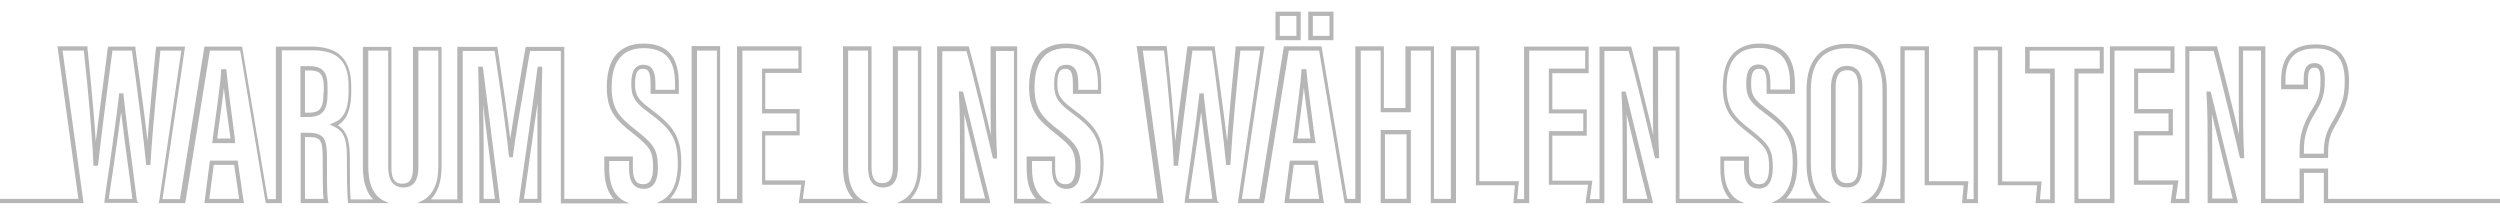 <svg width="1611" height="140" viewBox="0 0 1611 140" fill="none" xmlns="http://www.w3.org/2000/svg">
<rect x="0" y="0" width="1611" height="140" fill="#333333" stroke="none"/>
<g clip-path="url(#clip0_86_138)">
<rect width="1611" height="140" fill="white"/>
<path d="M150.79 88.717C148.484 72.219 146.532 56.785 145.468 45.786L145.291 45.077H142.984V45.964C142.63 53.237 140.146 70.8 138.195 84.992L137.308 91.733H150.967L150.79 88.717ZM139.436 89.782L139.969 85.169C141.565 74.171 143.339 61.043 144.226 52.35C145.468 62.639 147.065 75.59 149.016 89.072L149.193 89.782H139.436ZM150.79 88.717C148.484 72.219 146.532 56.785 145.468 45.786L145.291 45.077H142.984V45.964C142.63 53.237 140.146 70.8 138.195 84.992L137.308 91.733H150.967L150.79 88.717ZM139.436 89.782L139.969 85.169C141.565 74.171 143.339 61.043 144.226 52.35C145.468 62.639 147.065 75.59 149.016 89.072L149.193 89.782H139.436ZM150.79 88.717C148.484 72.219 146.532 56.785 145.468 45.786L145.291 45.077H142.984V45.964C142.63 53.237 140.146 70.8 138.195 84.992L137.308 91.733H150.967L150.79 88.717ZM139.436 89.782L139.969 85.169C141.565 74.171 143.339 61.043 144.226 52.35C145.468 62.639 147.065 75.59 149.016 89.072L149.193 89.782H139.436ZM150.79 88.717C148.484 72.219 146.532 56.785 145.468 45.786L145.291 45.077H142.984V45.964C142.63 53.237 140.146 70.8 138.195 84.992L137.308 91.733H150.967L150.79 88.717ZM139.436 89.782L139.969 85.169C141.565 74.171 143.339 61.043 144.226 52.35C145.468 62.639 147.065 75.59 149.016 89.072L149.193 89.782H139.436ZM150.79 88.717C148.484 72.219 146.532 56.785 145.468 45.786L145.291 45.077H142.984V45.964C142.63 53.237 140.146 70.8 138.195 84.992L137.308 91.733H150.967L150.79 88.717ZM139.436 89.782L139.969 85.169C141.565 74.171 143.339 61.043 144.226 52.35C145.468 62.639 147.065 75.59 149.016 89.072L149.193 89.782H139.436Z" fill="#B6B6B6"/>
<path d="M150.79 88.717C148.484 72.219 146.532 56.785 145.468 45.786L145.291 45.077H142.984V45.964C142.63 53.237 140.146 70.8 138.195 84.992L137.308 91.733H150.967L150.79 88.717ZM139.436 89.782L139.969 85.169C141.565 74.171 143.339 61.043 144.226 52.35C145.468 62.639 147.065 75.59 149.016 89.072L149.193 89.782H139.436Z" stroke="#B6B6B6" stroke-miterlimit="10"/>
<path d="M156.289 128.632L152.741 103.974H135.711L132.518 128.632L132.34 130.406H156.644L156.289 128.632ZM134.292 128.632L137.308 105.748H151.322L154.693 128.632H134.292Z" fill="#B6B6B6" stroke="#B6B6B6" stroke-miterlimit="10"/>
<path d="M199.398 43.125H194.076V74.88H198.511C207.558 74.88 210.574 70.977 210.574 59.978V56.43C210.751 48.27 208.8 43.125 199.398 43.125ZM208.977 59.978C208.977 71.154 205.607 73.106 198.688 73.106H196.027V44.899H199.575C207.558 44.899 209.155 48.802 209.155 56.608V59.978H208.977ZM199.398 43.125H194.076V74.88H198.511C207.558 74.88 210.574 70.977 210.574 59.978V56.43C210.751 48.27 208.8 43.125 199.398 43.125ZM208.977 59.978C208.977 71.154 205.607 73.106 198.688 73.106H196.027V44.899H199.575C207.558 44.899 209.155 48.802 209.155 56.608V59.978H208.977ZM199.398 43.125H194.076V74.88H198.511C207.558 74.88 210.574 70.977 210.574 59.978V56.43C210.751 48.27 208.8 43.125 199.398 43.125ZM208.977 59.978C208.977 71.154 205.607 73.106 198.688 73.106H196.027V44.899H199.575C207.558 44.899 209.155 48.802 209.155 56.608V59.978H208.977ZM199.398 43.125H194.076V74.88H198.511C207.558 74.88 210.574 70.977 210.574 59.978V56.43C210.751 48.27 208.8 43.125 199.398 43.125ZM208.977 59.978C208.977 71.154 205.607 73.106 198.688 73.106H196.027V44.899H199.575C207.558 44.899 209.155 48.802 209.155 56.608V59.978H208.977ZM199.398 43.125H194.076V74.88H198.511C207.558 74.88 210.574 70.977 210.574 59.978V56.43C210.751 48.27 208.8 43.125 199.398 43.125ZM208.977 59.978C208.977 71.154 205.607 73.106 198.688 73.106H196.027V44.899H199.575C207.558 44.899 209.155 48.802 209.155 56.608V59.978H208.977Z" fill="#B6B6B6"/>
<path d="M199.398 43.125H194.076V74.88H198.511C207.558 74.88 210.574 70.977 210.574 59.978V56.43C210.751 48.27 208.8 43.125 199.398 43.125ZM208.977 59.978C208.977 71.154 205.607 73.106 198.688 73.106H196.027V44.899H199.575C207.558 44.899 209.155 48.802 209.155 56.608V59.978H208.977Z" stroke="#B6B6B6" stroke-miterlimit="10"/>
<path d="M210.751 128.632C210.042 122.423 210.219 111.957 210.219 105.393V102.022C210.219 89.782 208.622 86.056 198.688 86.056H194.253V130.406H211.106C210.929 129.874 210.751 129.342 210.751 128.632ZM196.027 128.632V87.83H198.688C207.026 87.83 208.445 89.959 208.445 102.022V105.393C208.445 112.489 208.445 122.423 208.977 128.632H196.027Z" fill="#B6B6B6" stroke="#B6B6B6" stroke-miterlimit="10"/>
<path d="M348.768 43.48H346.994L346.817 44.19C344.511 62.285 339.189 100.426 335.109 128.455C335.109 128.987 334.931 129.697 334.931 130.229H348.414V94.217C348.414 76.122 348.591 55.011 348.946 44.19L348.768 43.48ZM337.06 128.632C340.253 106.457 344.156 78.251 346.994 58.559C346.817 69.203 346.817 82.508 346.817 94.572V128.632H337.06Z" fill="#B6B6B6" stroke="#B6B6B6" stroke-miterlimit="10"/>
<path d="M321.449 128.632C319.675 114.44 317.369 95.991 315.24 79.315C313.466 65.123 311.692 52.35 310.805 44.19L310.627 43.48H308.676V44.367C309.031 58.204 309.386 80.202 309.386 96.168V130.406H321.626C321.626 129.874 321.626 129.165 321.449 128.632ZM311.16 128.632V96.168C311.16 84.814 310.982 70.8 310.627 58.559C311.514 64.768 312.401 72.042 313.288 79.492C315.417 95.991 317.723 114.44 319.497 128.632H311.16Z" fill="#B6B6B6" stroke="#B6B6B6" stroke-miterlimit="10"/>
<path d="M637.221 128.632C632.963 112.134 621.255 63.526 620.368 60.156L620.013 59.446H618.416V60.333C619.126 71.687 619.126 84.282 619.126 100.426V130.406H637.576C637.576 129.874 637.398 129.342 637.221 128.632ZM621.077 128.632V100.426C621.077 88.185 621.077 77.896 620.723 68.671C624.448 83.75 632.076 115.505 635.447 128.455H621.077V128.632Z" fill="#B6B6B6" stroke="#B6B6B6" stroke-miterlimit="10"/>
<path d="M783.753 128.632C782.866 121.536 781.802 114.086 780.915 106.635C778.786 91.023 776.657 75.057 775.238 61.575V60.688H773.287V61.398C771.69 75.59 769.206 92.443 766.9 108.941C765.836 115.682 764.949 122.246 764.062 128.455C764.062 128.987 763.884 129.697 763.884 130.229H784.285C783.753 129.874 783.753 129.165 783.753 128.632ZM765.481 128.632C766.368 122.423 767.255 116.037 768.319 109.296C770.448 95.459 772.4 81.089 773.996 68.316C775.415 80.202 777.189 93.684 778.963 106.812C780.028 114.263 780.915 121.536 781.802 128.632H765.481Z" fill="#B6B6B6" stroke="#B6B6B6" stroke-miterlimit="10"/>
<path d="M846.73 88.717C844.424 72.219 842.473 56.785 841.408 45.786V45.077H839.102V45.964C838.747 53.237 836.264 70.8 834.49 84.992L833.603 91.733H847.262L846.73 88.717ZM835.377 89.782L836.086 85.169C837.505 74.17 839.279 61.043 840.166 52.35C841.408 62.639 843.182 75.59 844.956 89.072L845.134 89.782H835.377ZM846.73 88.717C844.424 72.219 842.473 56.785 841.408 45.786V45.077H839.102V45.964C838.747 53.237 836.264 70.8 834.49 84.992L833.603 91.733H847.262L846.73 88.717ZM835.377 89.782L836.086 85.169C837.505 74.17 839.279 61.043 840.166 52.35C841.408 62.639 843.182 75.59 844.956 89.072L845.134 89.782H835.377ZM846.73 88.717C844.424 72.219 842.473 56.785 841.408 45.786V45.077H839.102V45.964C838.747 53.237 836.264 70.8 834.49 84.992L833.603 91.733H847.262L846.73 88.717ZM835.377 89.782L836.086 85.169C837.505 74.17 839.279 61.043 840.166 52.35C841.408 62.639 843.182 75.59 844.956 89.072L845.134 89.782H835.377ZM846.73 88.717C844.424 72.219 842.473 56.785 841.408 45.786V45.077H839.102V45.964C838.747 53.237 836.264 70.8 834.49 84.992L833.603 91.733H847.262L846.73 88.717ZM835.377 89.782L836.086 85.169C837.505 74.17 839.279 61.043 840.166 52.35C841.408 62.639 843.182 75.59 844.956 89.072L845.134 89.782H835.377ZM846.73 88.717C844.424 72.219 842.473 56.785 841.408 45.786V45.077H839.102V45.964C838.747 53.237 836.264 70.8 834.49 84.992L833.603 91.733H847.262L846.73 88.717ZM835.377 89.782L836.086 85.169C837.505 74.17 839.279 61.043 840.166 52.35C841.408 62.639 843.182 75.59 844.956 89.072L845.134 89.782H835.377ZM843.537 8V25.385H858.793V8H843.537ZM857.197 23.611H845.488V9.774H857.197V23.611ZM822.426 8V25.385H837.683V8H822.426ZM835.909 23.611H824.2V9.774H835.909V23.611Z" fill="#B6B6B6" stroke="#B6B6B6" stroke-miterlimit="10"/>
<path d="M852.23 128.632L848.682 103.974H831.651L828.458 128.632L828.281 130.406H852.584L852.23 128.632ZM830.232 128.632L833.248 105.748H847.262L850.633 128.632H830.232Z" fill="#B6B6B6" stroke="#B6B6B6" stroke-miterlimit="10"/>
<path d="M890.193 84.282V130.406H908.643V84.282H890.193ZM891.967 128.632V86.056H906.869V128.632H891.967Z" fill="#B6B6B6" stroke="#B6B6B6" stroke-miterlimit="10"/>
<path d="M1064.22 128.632C1059.97 112.134 1048.26 63.526 1047.37 60.156L1047.01 59.446H1045.42V60.333C1046.13 71.687 1046.13 84.282 1046.13 100.248V130.406H1064.58C1064.4 129.874 1064.4 129.342 1064.22 128.632ZM1047.9 128.632V100.426C1047.9 88.185 1047.9 77.896 1047.55 68.848C1051.27 83.927 1058.9 115.682 1062.27 128.632H1047.9Z" fill="#B6B6B6" stroke="#B6B6B6" stroke-miterlimit="10"/>
<path d="M1190 42.948C1185.74 42.948 1180.42 45.254 1180.42 56.43V107.167C1180.42 118.166 1185.56 120.295 1190 120.295C1196.74 120.295 1199.58 116.214 1199.58 106.812V56.253C1199.76 47.383 1196.56 42.948 1190 42.948ZM1197.98 106.812C1197.98 115.15 1195.68 118.521 1190.18 118.521C1185.03 118.521 1182.37 114.795 1182.37 107.167V56.43C1182.37 48.625 1184.85 44.722 1190.18 44.722C1195.68 44.722 1197.98 48.27 1197.98 56.253V106.812ZM1190 42.948C1185.74 42.948 1180.42 45.254 1180.42 56.43V107.167C1180.42 118.166 1185.56 120.295 1190 120.295C1196.74 120.295 1199.58 116.214 1199.58 106.812V56.253C1199.76 47.383 1196.56 42.948 1190 42.948ZM1197.98 106.812C1197.98 115.15 1195.68 118.521 1190.18 118.521C1185.03 118.521 1182.37 114.795 1182.37 107.167V56.43C1182.37 48.625 1184.85 44.722 1190.18 44.722C1195.68 44.722 1197.98 48.27 1197.98 56.253V106.812ZM1190 42.948C1185.74 42.948 1180.42 45.254 1180.42 56.43V107.167C1180.42 118.166 1185.56 120.295 1190 120.295C1196.74 120.295 1199.58 116.214 1199.58 106.812V56.253C1199.76 47.383 1196.56 42.948 1190 42.948ZM1197.98 106.812C1197.98 115.15 1195.68 118.521 1190.18 118.521C1185.03 118.521 1182.37 114.795 1182.37 107.167V56.43C1182.37 48.625 1184.85 44.722 1190.18 44.722C1195.68 44.722 1197.98 48.27 1197.98 56.253V106.812ZM1190 42.948C1185.74 42.948 1180.42 45.254 1180.42 56.43V107.167C1180.42 118.166 1185.56 120.295 1190 120.295C1196.74 120.295 1199.58 116.214 1199.58 106.812V56.253C1199.76 47.383 1196.56 42.948 1190 42.948ZM1197.98 106.812C1197.98 115.15 1195.68 118.521 1190.18 118.521C1185.03 118.521 1182.37 114.795 1182.37 107.167V56.43C1182.37 48.625 1184.85 44.722 1190.18 44.722C1195.68 44.722 1197.98 48.27 1197.98 56.253V106.812ZM1190 42.948C1185.74 42.948 1180.42 45.254 1180.42 56.43V107.167C1180.42 118.166 1185.56 120.295 1190 120.295C1196.74 120.295 1199.58 116.214 1199.58 106.812V56.253C1199.76 47.383 1196.56 42.948 1190 42.948ZM1197.98 106.812C1197.98 115.15 1195.68 118.521 1190.18 118.521C1185.03 118.521 1182.37 114.795 1182.37 107.167V56.43C1182.37 48.625 1184.85 44.722 1190.18 44.722C1195.68 44.722 1197.98 48.27 1197.98 56.253V106.812Z" fill="#B6B6B6"/>
<path d="M1190 42.948C1185.74 42.948 1180.42 45.254 1180.42 56.43V107.167C1180.42 118.166 1185.56 120.295 1190 120.295C1196.74 120.295 1199.58 116.214 1199.58 106.812V56.253C1199.76 47.383 1196.56 42.948 1190 42.948ZM1197.98 106.812C1197.98 115.15 1195.68 118.521 1190.18 118.521C1185.03 118.521 1182.37 114.795 1182.37 107.167V56.43C1182.37 48.625 1184.85 44.722 1190.18 44.722C1195.68 44.722 1197.98 48.27 1197.98 56.253V106.812Z" stroke="#B6B6B6" stroke-miterlimit="10"/>
<path d="M1441.2 128.632C1436.94 112.134 1425.23 63.526 1424.34 60.156L1423.99 59.446H1422.39V60.333C1423.1 71.687 1423.1 84.282 1423.1 100.426V130.406H1441.55C1441.55 129.874 1441.38 129.342 1441.2 128.632ZM1425.05 128.632V100.426C1425.05 88.185 1425.05 77.896 1424.7 68.671C1428.42 83.927 1436.05 115.505 1439.42 128.455H1425.05V128.632Z" fill="#B6B6B6" stroke="#B6B6B6" stroke-miterlimit="10"/>
<path d="M1492.29 29.111C1477.56 29.111 1470.47 36.562 1470.47 51.995V56.963H1486.79V50.931C1486.79 44.012 1489.1 43.125 1491.4 43.125C1494.42 43.125 1495.84 44.545 1495.84 51.818C1495.84 61.043 1494.24 64.413 1489.98 71.332C1483.6 81.621 1482.35 89.072 1482.35 97.233V101.313H1499.74V98.829C1499.74 92.62 1500.45 87.475 1504 81.444C1510.92 69.558 1513.22 64.236 1513.22 52.173C1513.22 36.739 1506.48 29.111 1492.29 29.111ZM1502.4 80.557C1498.68 86.943 1497.97 92.443 1497.97 98.829V99.539H1484.13V97.233C1484.13 89.427 1485.37 82.153 1491.58 72.219C1495.84 65.123 1497.61 61.22 1497.61 51.641C1497.61 45.077 1496.55 41.174 1491.4 41.174C1485.55 41.174 1485.02 46.673 1485.02 50.754V55.011H1472.24V51.818C1472.24 37.449 1478.63 30.707 1492.29 30.707C1505.42 30.707 1511.45 37.449 1511.45 52.173C1511.45 63.881 1509.14 69.026 1502.4 80.557Z" fill="#B6B6B6" stroke="#B6B6B6" stroke-miterlimit="10"/>
<path d="M1774 128.632V130.406H1497.97V110.892H1484.13V130.406H1457.52V32.127H1444.92V57.495C1444.92 75.057 1444.92 88.54 1445.63 100.603V101.49H1444.04L1443.68 100.781C1442.62 95.636 1431.09 47.56 1426.83 32.304H1410.33V130.406H1399.33L1399.51 128.632L1400.93 118.521H1375.56V84.992H1397.91V72.574H1375.74V44.722H1399.15V32.127H1362.08V130.406H1337.24V44.722H1353.56V32.127H1307.44V44.722H1323.58V130.406H1312.23L1312.41 128.632L1313.29 118.875H1287.92V31.949H1274.09V130.406H1264.86L1265.04 128.632L1265.93 118.875H1240.74V31.949H1226.9V130.406H1201.18C1202.42 129.874 1203.48 129.342 1204.37 128.632C1210.58 124.375 1213.59 116.569 1213.59 104.861V57.85C1213.59 39.755 1205.79 30.53 1190.18 30.53C1174.57 30.53 1166.41 39.932 1166.41 57.672V105.038C1166.41 116.569 1169.24 124.197 1174.92 128.455C1175.81 129.165 1176.87 129.697 1177.94 130.229H1143.7C1144.76 129.697 1145.83 129.165 1146.89 128.455C1152.75 124.197 1155.76 116.569 1155.76 105.393C1155.76 88.54 1151.15 82.508 1136.42 71.687C1127.38 65.123 1125.78 61.398 1125.78 53.947C1125.78 48.447 1126.67 42.061 1133.05 42.061C1139.44 42.061 1140.33 47.915 1140.33 54.124V58.204H1153.99V53.769C1153.99 37.803 1147.42 30.53 1133.41 30.352C1127.02 30.352 1121.88 32.127 1118.51 35.675C1114.25 39.932 1112.12 46.673 1112.12 56.253C1112.12 70.977 1117.97 76.299 1128.44 84.46C1139.26 92.975 1141.92 96.523 1141.92 107.877C1141.92 116.569 1139.09 121.004 1133.41 121.004C1127.38 121.004 1124.36 116.924 1124.36 108.409V103.087H1110.52V108.231C1110.52 117.988 1113.19 124.73 1118.51 128.632C1119.39 129.342 1120.46 129.874 1121.7 130.406H1080.37V32.127H1067.95V57.495C1067.95 75.057 1067.95 88.54 1068.66 100.603V101.49H1067.06L1066.71 100.781C1065.64 95.636 1054.11 47.56 1049.85 32.304H1033.36V130.406H1022.36L1022.53 128.632L1023.95 118.521H998.585V84.992H1020.76V72.574H998.585V44.722H1022V32.127H984.925V130.406H975.7L975.877 128.632L976.764 118.875H951.574V31.949H937.736V130.406H922.48V32.127H908.643V71.864H890.193V32.127H876.356V130.406H866.954L866.599 128.632L850.456 32.127H830.055L814.443 128.632L814.089 130.406H798.3L798.477 128.632L812.669 32.127H798.832C796.881 50.399 793.688 83.573 792.446 104.861V105.748H790.494V104.861C788.898 88.185 786.237 68.494 783.753 49.334C783.044 43.48 782.157 37.626 781.447 32.127H767.965C767.255 37.094 766.545 42.593 765.836 48.093C763.352 67.252 760.514 89.072 758.74 105.393V106.28H756.788V105.393C756.079 87.475 753.24 55.898 750.579 32.127H735.855L749.16 128.632L749.338 130.406H697.537C698.601 129.874 699.666 129.342 700.73 128.632C706.762 124.375 709.6 116.747 709.6 105.57C709.6 88.717 704.988 82.686 690.263 71.864C681.393 65.3 679.797 61.575 679.797 54.124C679.797 48.625 680.684 42.238 687.07 42.238C693.457 42.238 694.344 48.093 694.344 54.302V58.382H708.003V53.947C708.003 37.981 701.44 30.707 687.425 30.53C681.039 30.53 675.894 32.304 672.523 35.852C668.266 40.109 666.137 46.851 666.137 56.43C666.137 71.155 671.991 76.477 682.458 84.637C693.279 93.152 695.94 96.7 695.94 108.054C695.94 116.747 693.102 121.182 687.425 121.182C681.393 121.182 678.378 117.101 678.378 108.586V103.264H664.54V108.409C664.54 118.166 667.201 124.907 672.523 128.81C673.41 129.519 674.475 130.052 675.717 130.584H653.896V32.304H641.301V57.672C641.301 75.235 641.301 88.717 642.011 100.781V101.668H640.414L640.059 100.958C638.995 95.813 627.464 47.738 623.206 32.481H606.708V130.406H580.098C581.162 129.874 582.227 129.342 583.291 128.632C588.968 124.73 591.984 117.634 591.984 107.522V32.127H578.147V107.877C578.147 116.037 575.131 120.295 569.099 120.295C562.89 120.295 559.874 116.037 559.874 107.877V32.127H546.037V107.522C546.037 117.634 548.698 124.73 554.375 128.632C555.262 129.342 556.326 129.874 557.568 130.406H515.347L515.524 128.632L516.944 118.521H491.575V84.992H513.75V72.574H491.575V44.722H514.992V32.127H477.916V130.406H462.482V32.127H448.645V130.406H425.228C426.292 129.874 427.357 129.342 428.421 128.632C434.275 124.375 437.291 116.747 437.291 105.57C437.291 88.717 432.679 82.686 417.954 71.864C408.907 65.3 407.31 61.575 407.31 54.124C407.31 48.625 408.197 42.238 414.584 42.238C420.97 42.238 421.857 48.093 421.857 54.302V58.382H435.517V53.947C435.517 37.981 428.953 30.707 414.939 30.53C408.552 30.53 403.408 32.304 400.037 35.852C395.779 40.109 393.651 46.851 393.651 56.43C393.651 71.155 399.505 76.477 409.971 84.637C420.793 93.152 423.454 96.7 423.454 108.054C423.454 116.747 420.615 121.182 414.939 121.182C408.907 121.182 405.891 117.101 405.891 108.586V103.264H392.054V108.409C392.054 118.166 394.715 124.907 400.037 128.81C400.924 129.519 401.988 130.052 403.23 130.584H361.896V32.304H341.14C340.076 38.69 338.834 45.609 337.77 52.35C334.576 70.622 331.383 89.604 330.141 99.894V100.781H328.545L328.367 99.894C326.948 85.169 322.691 55.366 319.143 32.304H297.677V130.406H271.067C272.132 129.874 273.196 129.342 274.26 128.632C279.937 124.73 282.953 117.634 282.953 107.522V32.127H269.116V107.877C269.116 116.037 266.1 120.295 260.068 120.295C253.859 120.295 250.666 116.037 250.666 107.877V32.127H236.829V107.522C236.829 117.634 239.49 124.73 245.167 128.632C246.054 129.342 247.118 129.874 248.36 130.406H224.766C224.766 129.874 224.588 129.342 224.588 128.632C224.056 122.069 224.056 111.247 224.056 103.796V100.958C224.056 87.653 221.04 83.75 215.364 81.089L213.59 80.202L215.364 79.492C219.621 77.718 225.121 73.816 225.121 59.269V55.366C225.121 39.222 217.847 31.949 201.704 31.949H181.125V130.406H171.723L171.368 128.632L155.225 32.127H134.824L119.213 128.632L118.858 130.406H102.892L103.247 128.632L117.439 32.127H102.892C101.118 50.399 97.747 83.573 96.506 104.861V105.748H94.554V104.861C92.958 88.185 90.297 68.494 87.813 49.334C86.926 43.48 86.216 37.626 85.507 32.127H72.024C71.315 37.094 70.605 42.593 69.896 48.093C67.412 67.252 64.574 89.072 62.8 105.393L62.622 106.28H60.671V105.393C59.961 87.475 57.123 55.898 54.462 32.127H39.738L53.043 128.632L53.22 130.406H0V128.632H51.091L37.609 30.352H55.881V31.239C58.01 51.641 60.493 77.896 61.558 96.523C63.332 81.621 65.638 64.059 67.767 48.093C68.476 42.238 69.363 36.562 69.896 31.239L70.073 30.53H86.749V31.239C87.458 36.916 88.345 42.948 89.232 49.334C91.361 65.123 93.667 81.621 95.086 96.168C96.683 75.057 99.344 47.206 100.941 31.417L101.118 30.53H118.681L104.134 128.81H116.374L132.163 30.53H155.58L172.078 128.81H178.287V30.53H200.639C217.847 30.53 225.83 38.513 225.83 55.721V59.624C225.83 74.17 220.153 78.96 216.783 80.734C221.927 83.75 224.943 88.54 224.943 101.313V104.151C224.943 111.779 224.943 122.601 225.475 128.987H241.619C236.829 124.552 234.345 117.456 234.345 107.877V30.707H251.731V108.231C251.731 117.811 255.988 118.875 259.359 118.875C264.326 118.875 266.632 115.505 266.632 108.231V30.707H284.017V107.877C284.017 117.456 281.356 124.552 276.389 128.987H295.194V30.707H320.03L320.207 31.417C323.223 51.641 326.948 77.009 328.722 93.152C330.319 82.331 332.802 67.074 335.463 52.173C336.705 45.077 337.947 37.981 339.011 31.417L339.189 30.707H363.138V128.632H396.666C392.054 124.375 389.925 117.634 389.925 108.231V101.313H407.31V108.409C407.31 115.86 409.617 119.23 414.584 119.23C419.196 119.23 421.325 115.505 421.325 107.877C421.325 97.587 419.551 94.572 408.552 85.879C397.731 77.364 391.522 71.687 391.522 56.253C391.522 46.141 393.828 39.045 398.44 34.433C402.343 30.707 407.665 28.578 414.584 28.578C429.663 28.578 436.936 36.739 436.936 53.769V59.978H419.728V54.124C419.728 46.496 418.309 43.835 414.229 43.835C410.326 43.835 408.73 46.851 408.73 53.947C408.73 60.865 410.149 64.059 418.487 70.268C433.566 81.444 438.533 88.008 438.533 105.393C438.533 116.037 435.872 123.665 430.55 128.455H446.161V30.175H463.546V128.632H475.432V30.352H516.057V46.496H492.64V70.8H514.815V86.766H492.64V116.747H518.363L516.766 128.632H551.004C546.215 124.197 543.731 117.101 543.731 107.522V30.352H561.116V107.877C561.116 117.456 565.374 118.521 568.567 118.521C573.534 118.521 575.84 115.15 575.84 107.877V30.352H593.226V107.522C593.226 117.101 590.565 124.197 585.597 128.632H604.402V30.352H623.916L624.093 31.062C627.286 42.593 635.447 75.59 639.172 91.733C638.817 81.976 638.817 70.977 638.817 57.495V30.352H654.961V128.632H668.798C664.186 124.375 662.057 117.634 662.057 108.231V101.313H679.442V108.409C679.442 115.86 681.748 119.23 686.715 119.23C691.15 119.23 693.457 115.505 693.457 107.877C693.457 97.587 691.683 94.572 680.684 85.879C669.862 77.364 663.653 71.687 663.653 56.253C663.653 46.141 665.96 39.045 670.572 34.433C674.475 30.707 679.797 28.578 686.715 28.578C701.794 28.578 709.068 36.739 709.068 53.769V59.978H691.86V54.124C691.86 46.496 690.441 43.835 686.361 43.835C682.458 43.835 680.861 46.851 680.861 53.947C680.861 60.865 682.28 64.059 690.618 70.268C705.697 81.444 710.664 88.008 710.664 105.393C710.664 116.037 708.003 123.665 702.681 128.455H746.499L733.017 30.175H751.289L751.466 31.062C753.595 51.463 756.079 77.718 757.143 96.346C758.917 81.444 761.223 63.881 763.352 47.915C764.062 42.061 764.949 36.384 765.481 31.062L765.658 30.352H782.334V31.062C783.044 36.739 783.931 42.77 784.818 49.157C786.946 64.946 789.253 81.444 790.849 95.991C792.446 74.88 795.107 47.028 796.703 31.239V30.352H814.266L799.719 128.632H811.96L827.748 30.352H851.165L867.663 128.632H873.872V30.352H891.258V70.09H906.159V30.352H923.544V128.632H935.43V30.352H952.815V117.279H978.184L977.119 128.81H982.619V30.53H1023.24V46.673H999.826V70.977H1022V86.943H999.826V116.924H1025.55L1023.95 128.81H1031.23V30.53H1050.74L1050.92 31.239C1054.11 42.77 1062.27 75.767 1066 91.91C1065.64 82.153 1065.64 71.155 1065.64 57.672V30.53H1081.79V128.632H1115.85C1111.23 124.375 1109.1 117.634 1109.1 108.231V101.313H1126.49V108.409C1126.49 115.86 1128.8 119.23 1133.76 119.23C1138.2 119.23 1140.5 115.505 1140.5 107.877C1140.5 97.587 1138.73 94.572 1127.73 85.879C1116.91 77.364 1110.7 71.687 1110.7 56.253C1110.7 46.141 1113.01 39.045 1117.62 34.433C1121.52 30.707 1126.84 28.578 1133.76 28.578C1148.84 28.578 1156.12 36.739 1156.12 53.769V59.978H1138.91V54.124C1138.91 46.496 1137.49 43.835 1133.41 43.835C1129.51 43.835 1127.91 46.851 1127.91 53.947C1127.91 60.865 1129.33 64.059 1137.67 70.268C1152.75 81.444 1157.71 88.008 1157.71 105.393C1157.71 116.037 1155.05 123.665 1149.73 128.455H1172.26C1167.11 123.665 1164.63 116.037 1164.63 105.038V57.672C1164.63 39.045 1173.68 28.756 1190.18 28.756C1206.67 28.756 1215.37 38.868 1215.37 57.85V104.861C1215.37 115.86 1212.71 123.843 1207.21 128.632H1225.12V30.352H1242.51V117.279H1267.88L1266.81 128.81H1272.31V30.53H1289.7V117.456H1315.07L1314 128.987H1321.63V46.851H1305.49V30.707H1355.16V46.851H1338.84V128.632H1360.13V30.352H1400.75V46.496H1377.33V70.8H1399.69V86.766H1377.51V116.747H1403.23L1401.46 128.632H1408.73V30.352H1428.25L1428.42 31.062C1431.62 42.593 1439.78 75.59 1443.5 91.733C1443.15 81.976 1443.15 70.977 1443.15 57.495V30.352H1459.29V128.632H1482.35V109.118H1499.74V128.632H1774Z" fill="#B6B6B6" stroke="#B6B6B6" stroke-miterlimit="10"/>
<path d="M87.636 128.632C86.749 121.536 85.684 114.086 84.797 106.635C82.668 91.023 80.54 75.057 79.12 61.575V60.688H77.169V61.398C75.573 75.59 73.089 92.443 70.783 108.941C69.718 115.682 68.831 122.246 67.944 128.455C67.944 128.987 67.767 129.697 67.767 130.229H88.168C87.813 129.874 87.636 129.165 87.636 128.632ZM69.541 128.632C70.428 122.423 71.315 116.037 72.379 109.296C74.331 95.459 76.46 81.089 78.056 68.316C79.475 80.202 81.249 93.684 83.023 106.812C84.088 114.263 84.975 121.536 85.862 128.632H69.541Z" fill="#B6B6B6" stroke="#B6B6B6" stroke-miterlimit="10"/>
</g>
<defs>
<clipPath id="clip0_86_138">
<rect width="1611" height="140" fill="white"/>
</clipPath>
</defs>
</svg>
